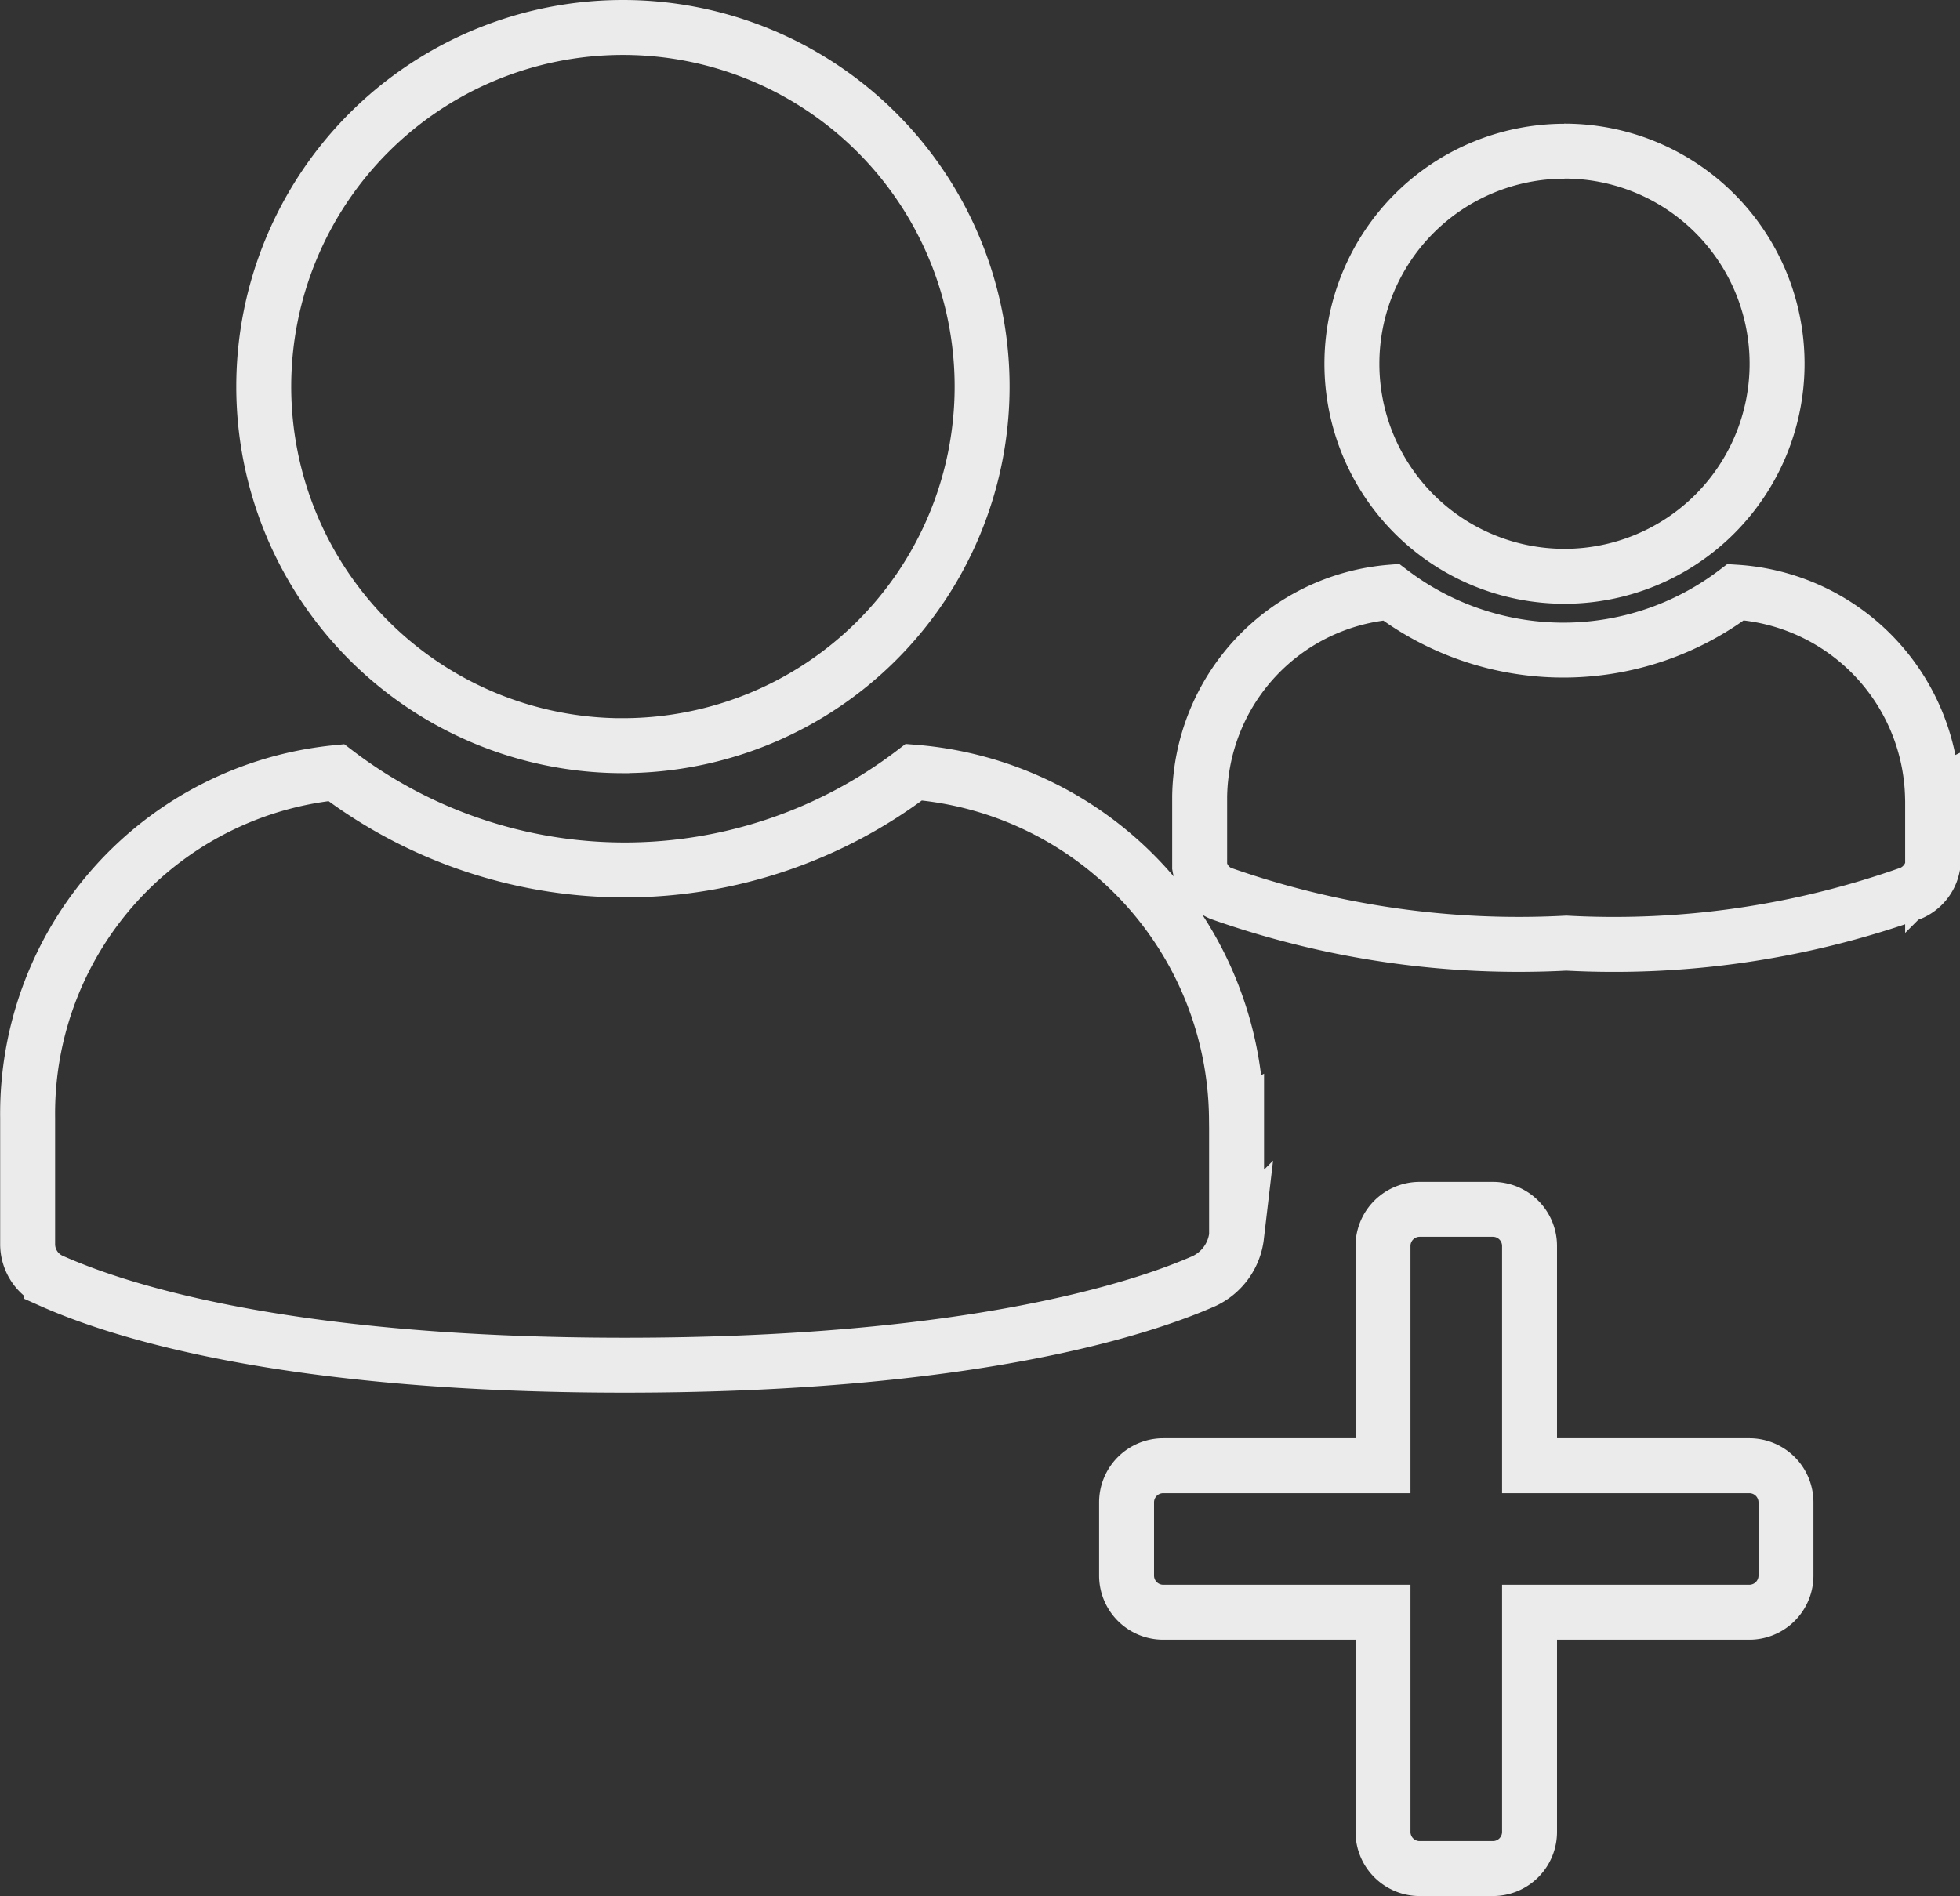 <svg xmlns="http://www.w3.org/2000/svg" width="35.671" height="34.517" viewBox="0 0 35.671 34.517">
  <rect x="0" y="0" width="35.671" height="34.517" fill="#333333" stroke="none"/>
  <g id="add-users-interface-symbol" transform="translate(0.5 0.5)">
    <path id="Path_6" data-name="Path 6" d="M195.112,115.531h-4v-4a.667.667,0,0,0-.667-.667h-1.333a.667.667,0,0,0-.667.667v4h-4a.667.667,0,0,0-.667.667v1.333a.667.667,0,0,0,.667.667h4v4a.667.667,0,0,0,.667.667h1.333a.667.667,0,0,0,.667-.667v-4h4a.667.667,0,0,0,.667-.667V116.2A.667.667,0,0,0,195.112,115.531Zm-20.5-13.108a6.537,6.537,0,1,0-6.537-6.537A6.537,6.537,0,0,0,174.61,102.424Zm11.168,6.77v2.155a1.042,1.042,0,0,1-.588.82c-1.131.5-4.246,1.533-10.549,1.533s-9.311-1.035-10.436-1.537a.732.732,0,0,1-.429-.67v-2.3a6.237,6.237,0,0,1,5.617-6.28,8.667,8.667,0,0,0,10.512-.008A6.38,6.38,0,0,1,185.778,109.194Zm12.668-5.843v1.275a.676.676,0,0,1-.4.486,16.121,16.121,0,0,1-6.267.907,16.307,16.307,0,0,1-6.293-.907.655.655,0,0,1-.38-.486v-1.275a3.789,3.789,0,0,1,3.483-3.721,5.19,5.19,0,0,0,6.273,0A3.826,3.826,0,0,1,198.446,103.351Zm-6.7-11.748a3.869,3.869,0,1,0,3.869,3.869A3.869,3.869,0,0,0,191.742,91.6Z" transform="translate(-163.775 -89.349)" fill="none" stroke="#ebebeb" stroke-width="1"/>
  </g>
</svg>
